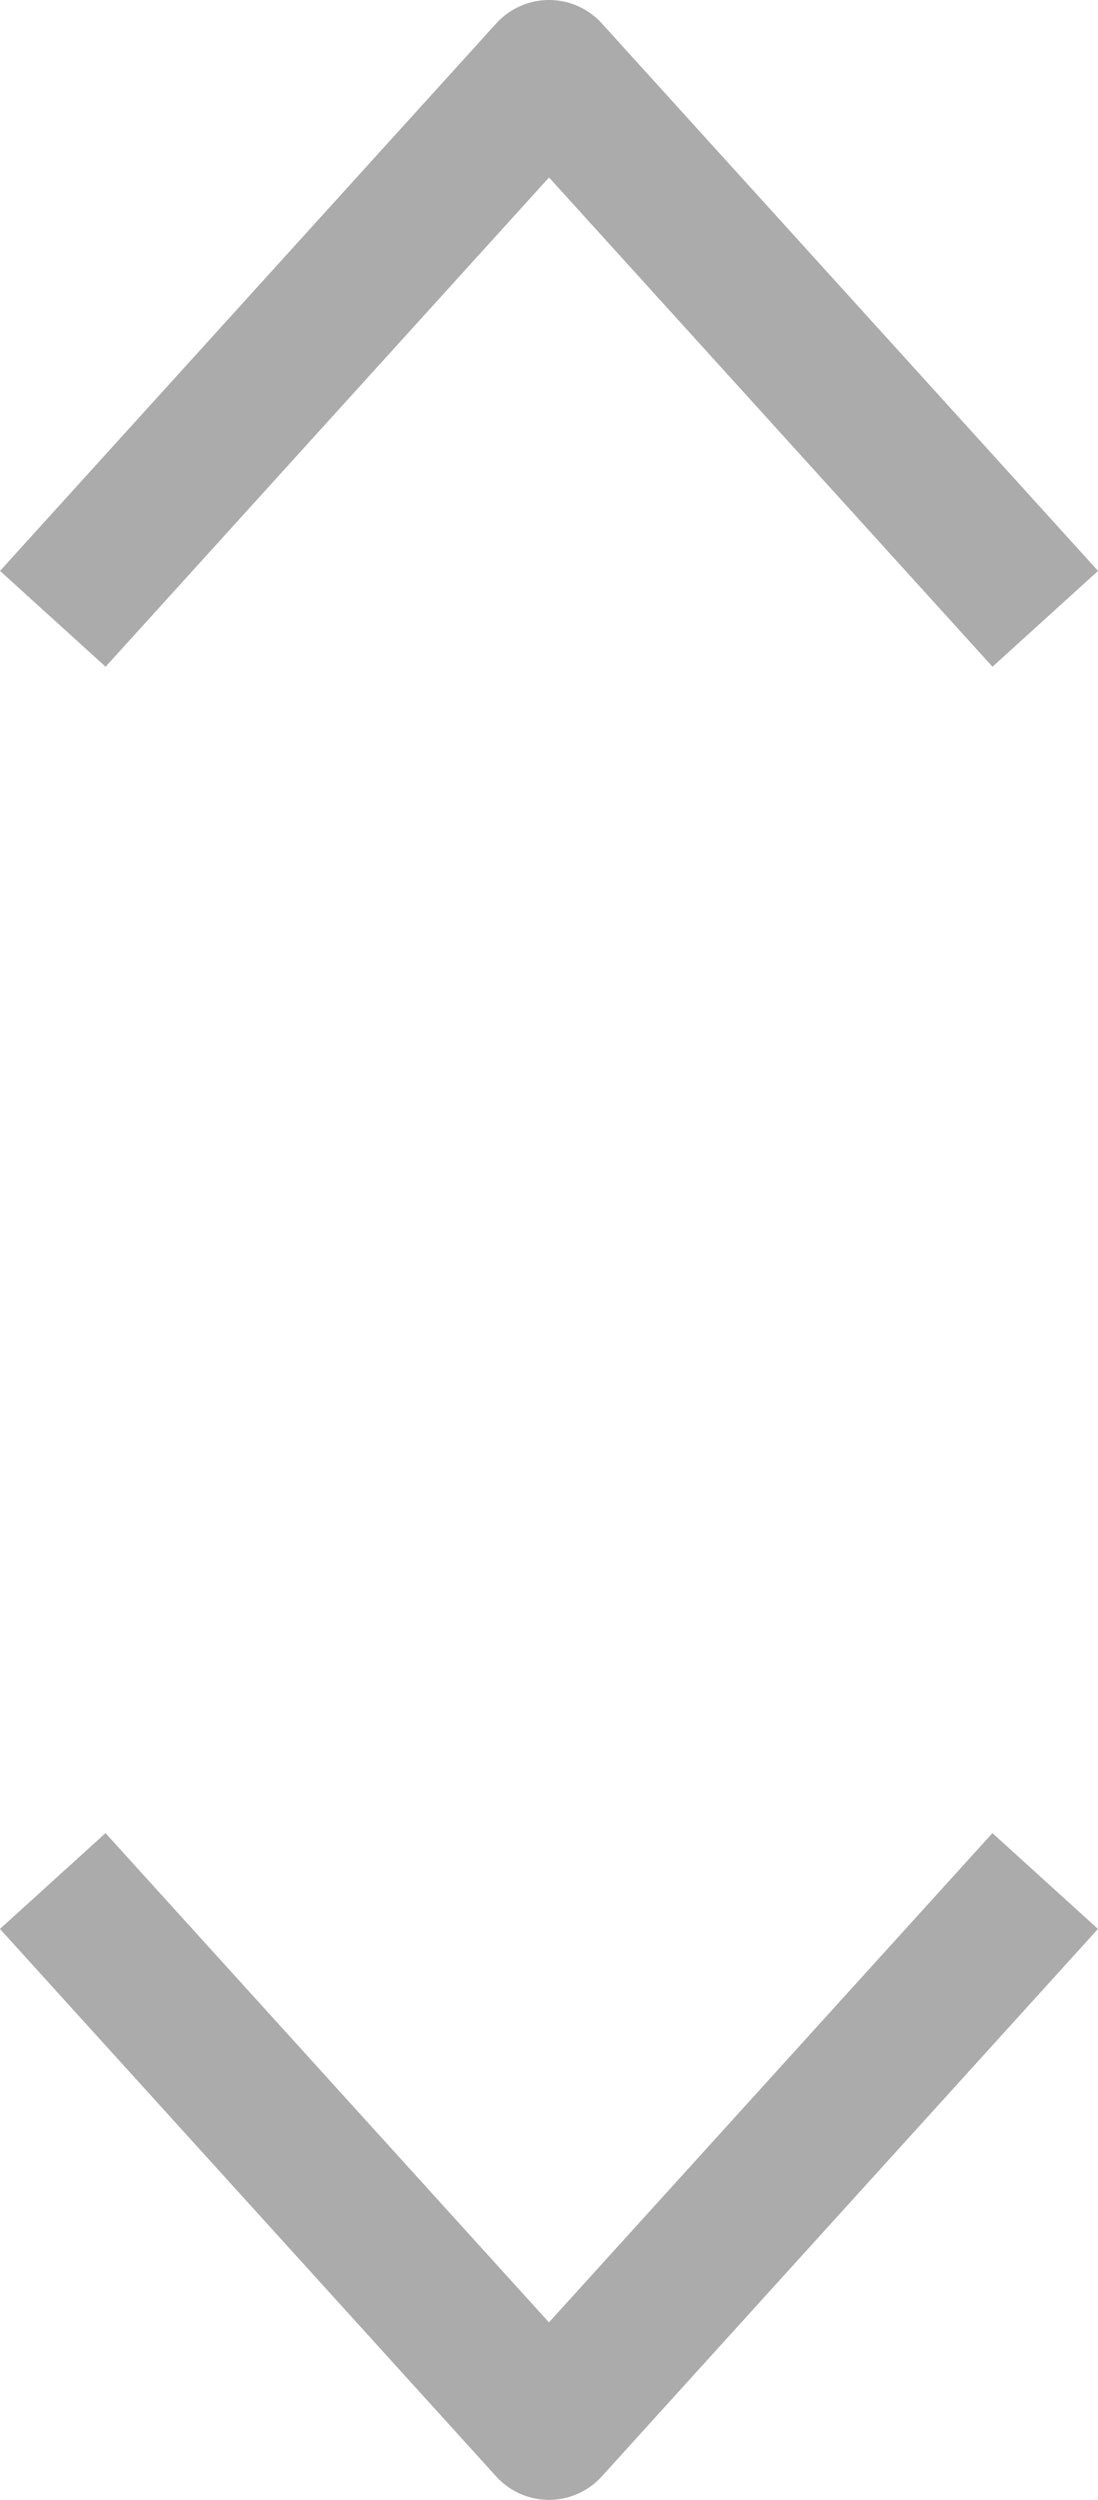<svg xmlns="http://www.w3.org/2000/svg" width="15.407" height="35.053" viewBox="0 0 15.407 35.053">
  <g id="Group_152" data-name="Group 152" transform="translate(-775.942 -79.329)">
    <path id="Path_13689" data-name="Path 13689" d="M0,13.926,7.677,6.963,0,0" transform="translate(776.683 88.006) rotate(-90)" fill="none" stroke="rgba(0,0,0,0.33)" stroke-linejoin="round" stroke-miterlimit="10" stroke-width="2"/>
    <path id="Path_13690" data-name="Path 13690" d="M0,0,7.677,6.963,0,13.926" transform="translate(790.608 105.704) rotate(90)" fill="none" stroke="rgba(0,0,0,0.33)" stroke-linejoin="round" stroke-miterlimit="10" stroke-width="2"/>
  </g>
</svg>
